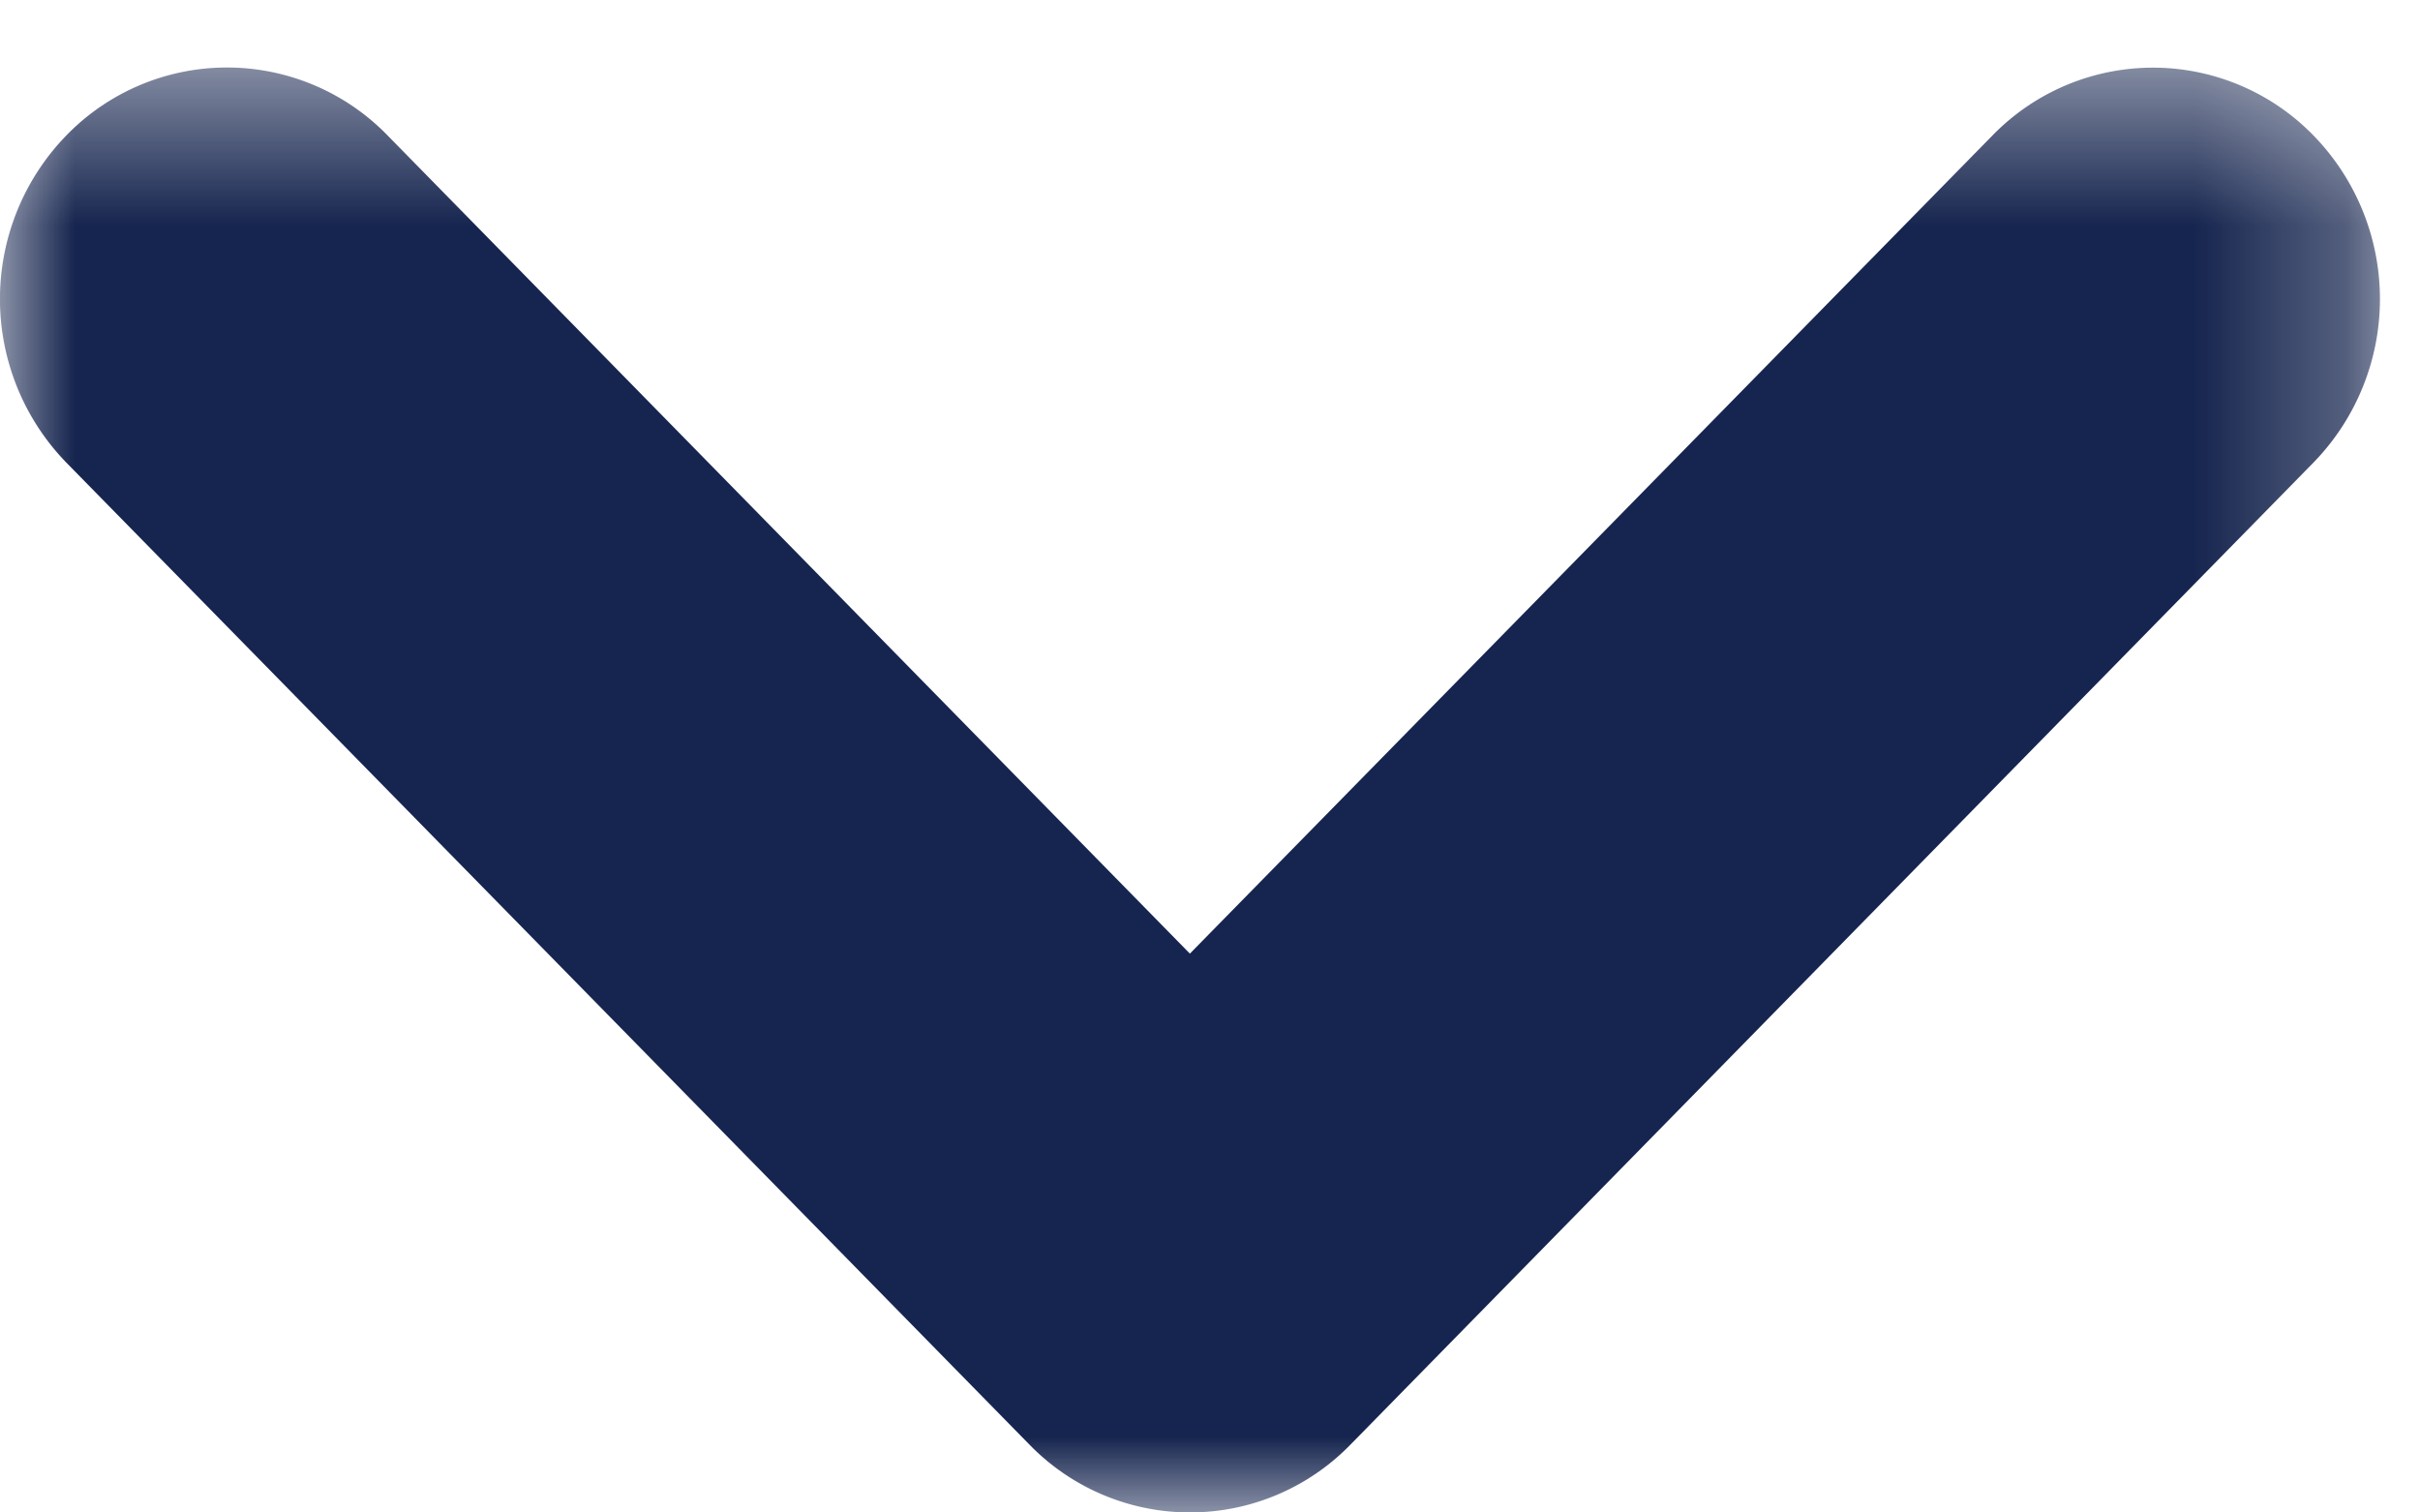 <svg xmlns="http://www.w3.org/2000/svg" xmlns:xlink="http://www.w3.org/1999/xlink" width="16" height="10" viewBox="0 0 16 10">
    <defs>
        <path id="a" d="M0 0h9.553v15.735H0z"/>
    </defs>
    <g fill="none" fill-rule="evenodd" transform="rotate(-90 5 5)">
        <mask id="b" fill="#fff">
            <use xlink:href="#a"/>
        </mask>
        <path fill="#16254f" d="M9.105 2.562l-5.41 5.305 5.41 5.307a1.48 1.48 0 0 1 0 2.121 1.55 1.55 0 0 1-2.164 0L.448 8.928a1.48 1.48 0 0 1 0-2.121L6.941.439a1.552 1.552 0 0 1 2.164 0 1.48 1.48 0 0 1 0 2.123" mask="url(#b)"/>
    </g>
</svg>
